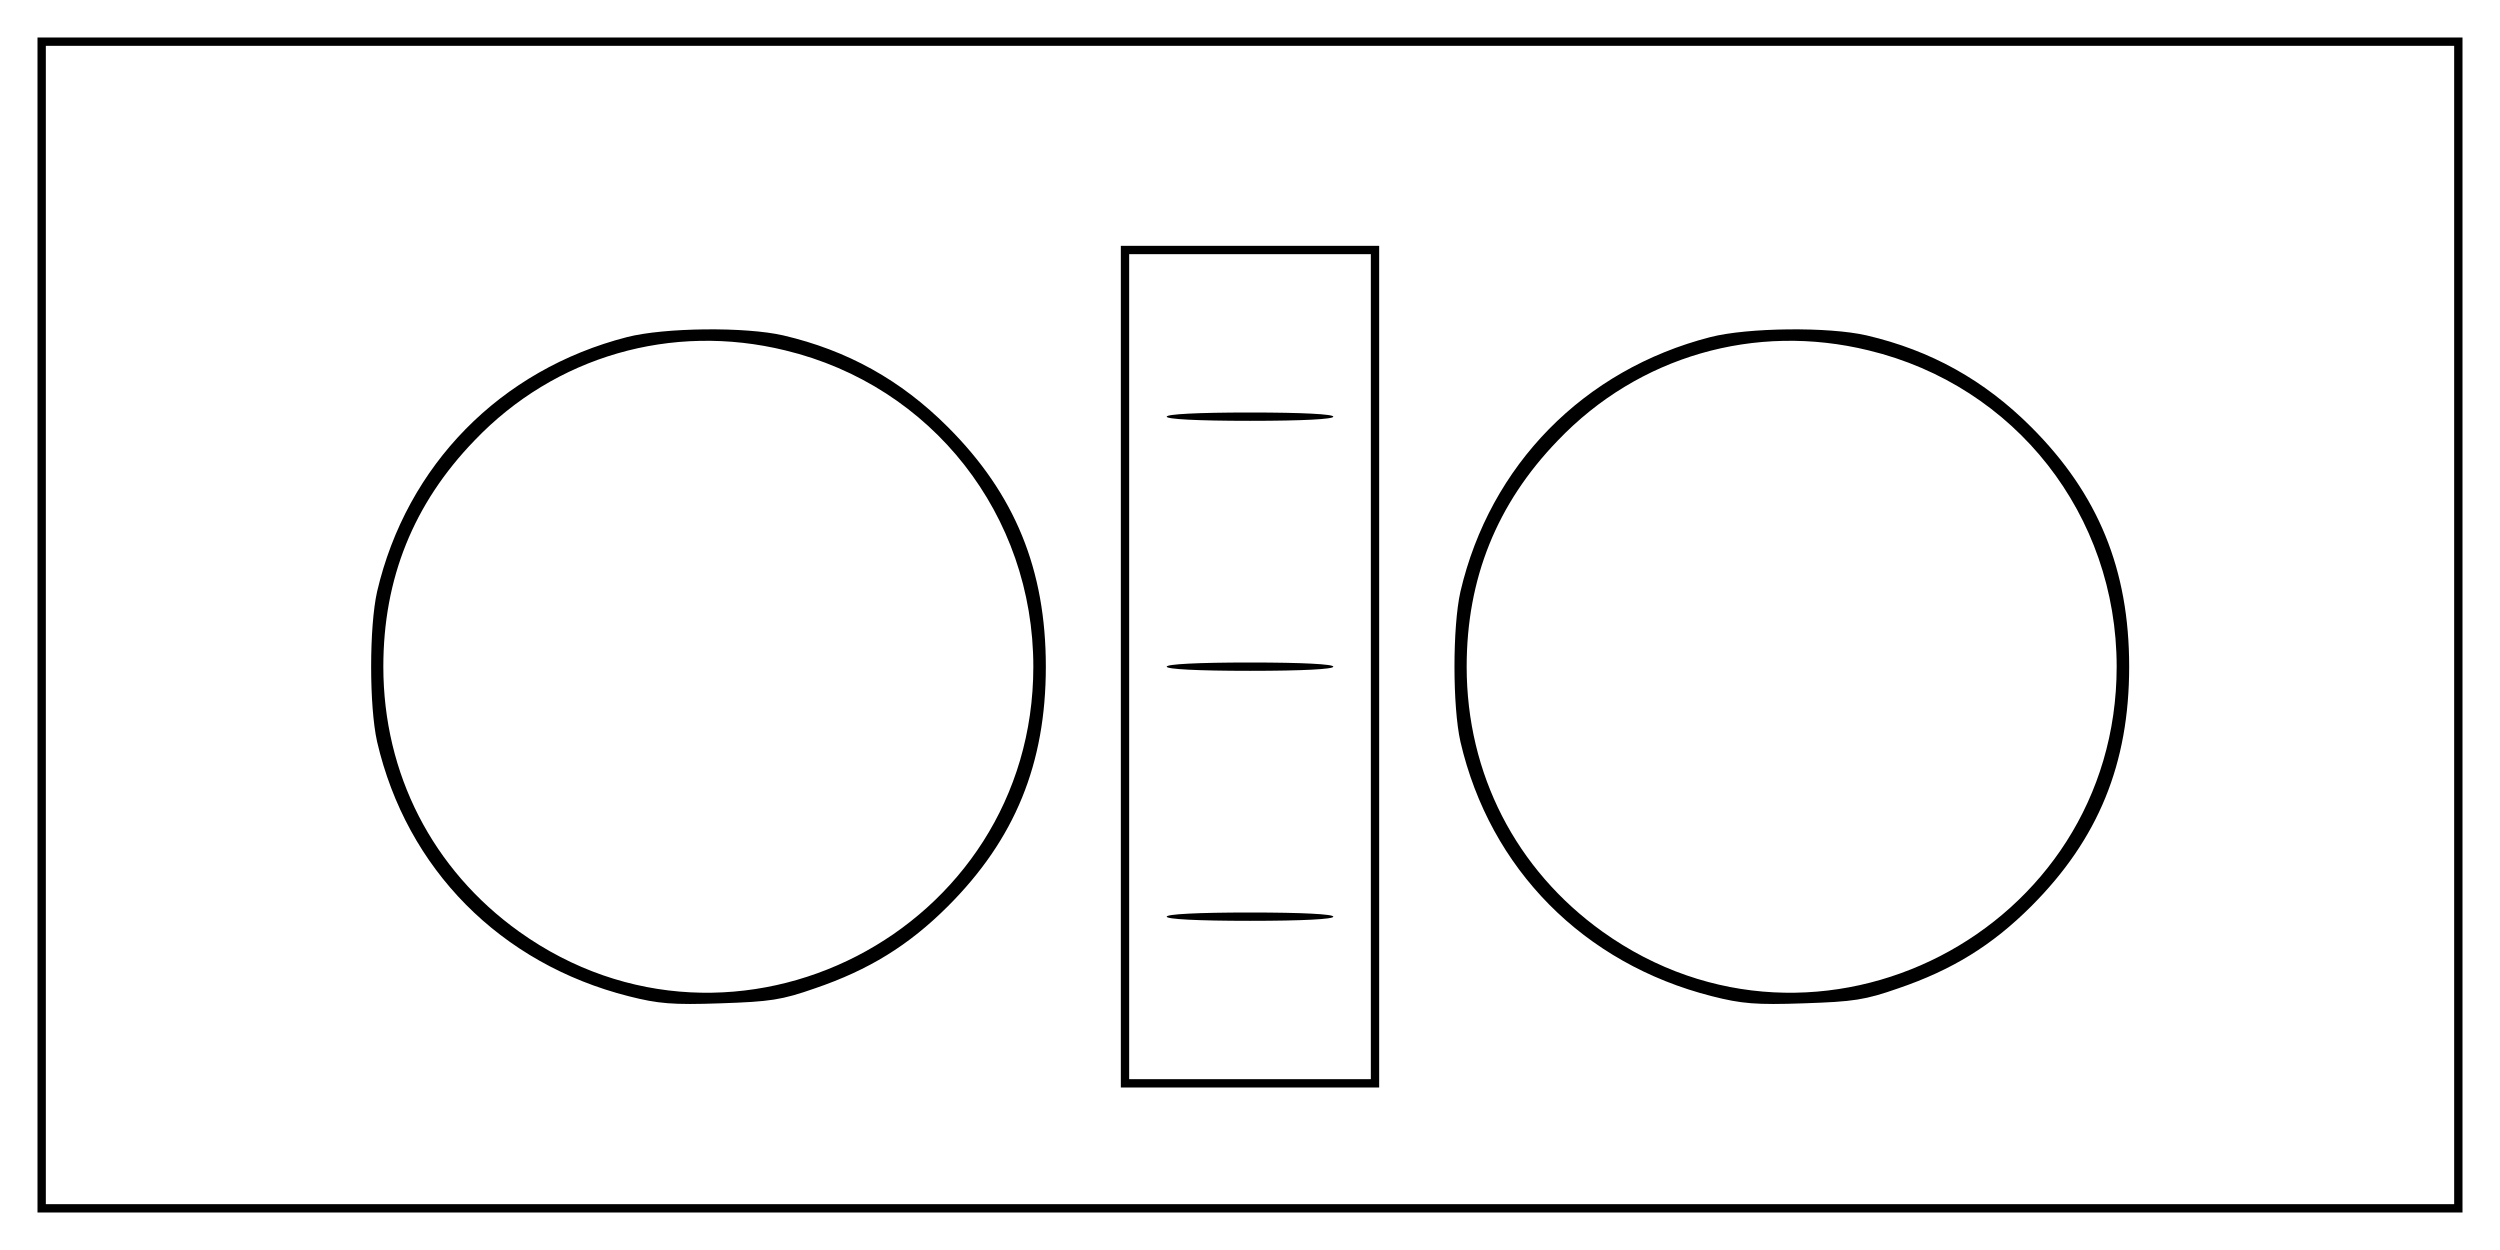 <?xml version="1.0" encoding="UTF-8" standalone="yes"?>
<svg version="1.0" xmlns="http://www.w3.org/2000/svg" width="600" height="300" viewBox="0 0 600 300" preserveAspectRatio="xMidYMid meet">
  <g transform="translate(0,300) scale(0.1,-0.1)" fill="#000000" stroke="none">
    <path d="M90 1500 l0 -1410 2910 0 2910 0 0 1410 0 1410 -2910 0 -2910 0 0
-1410z m5800 0 l0 -1390 -2890 0 -2890 0 0 1390 0 1390 2890 0 2890 0 0 -1390z"/>
    <path d="M2690 1400 l0 -1010 310 0 310 0 0 1010 0 1010 -310 0 -310 0 0
-1010z m600 0 l0 -990 -290 0 -290 0 0 990 0 990 290 0 290 0 0 -990z"/>
    <path d="M2800 2000 c0 -6 73 -10 200 -10 127 0 200 4 200 10 0 6 -73 10 -200
10 -127 0 -200 -4 -200 -10z"/>
    <path d="M2800 1400 c0 -6 73 -10 200 -10 127 0 200 4 200 10 0 6 -73 10 -200
10 -127 0 -200 -4 -200 -10z"/>
    <path d="M2800 800 c0 -6 73 -10 200 -10 127 0 200 4 200 10 0 6 -73 10 -200
10 -127 0 -200 -4 -200 -10z"/>
    <path d="M1505 2191 c-304 -78 -529 -307 -600 -611 -19 -85 -19 -275 0 -360
71 -306 296 -533 604 -611 71 -18 105 -21 220 -17 120 4 147 8 227 36 129 44
225 103 319 197 161 161 235 342 235 575 0 233 -74 414 -235 575 -113 113
-241 184 -395 220 -91 21 -285 19 -375 -4z m380 -32 c352 -85 595 -395 595
-759 0 -635 -718 -1005 -1234 -636 -208 149 -326 379 -326 636 0 211 72 391
219 543 193 202 473 283 746 216z"/>
    <path d="M4105 2191 c-304 -78 -529 -307 -600 -611 -19 -85 -19 -275 0 -360
71 -306 296 -533 604 -611 71 -18 105 -21 220 -17 120 4 147 8 227 36 129 44
225 103 319 197 161 161 235 342 235 575 0 233 -74 414 -235 575 -113 113
-241 184 -395 220 -91 21 -285 19 -375 -4z m380 -32 c352 -85 595 -395 595
-759 0 -635 -718 -1005 -1234 -636 -208 149 -326 379 -326 636 0 211 72 391
219 543 193 202 473 283 746 216z"/>
  </g>
</svg>